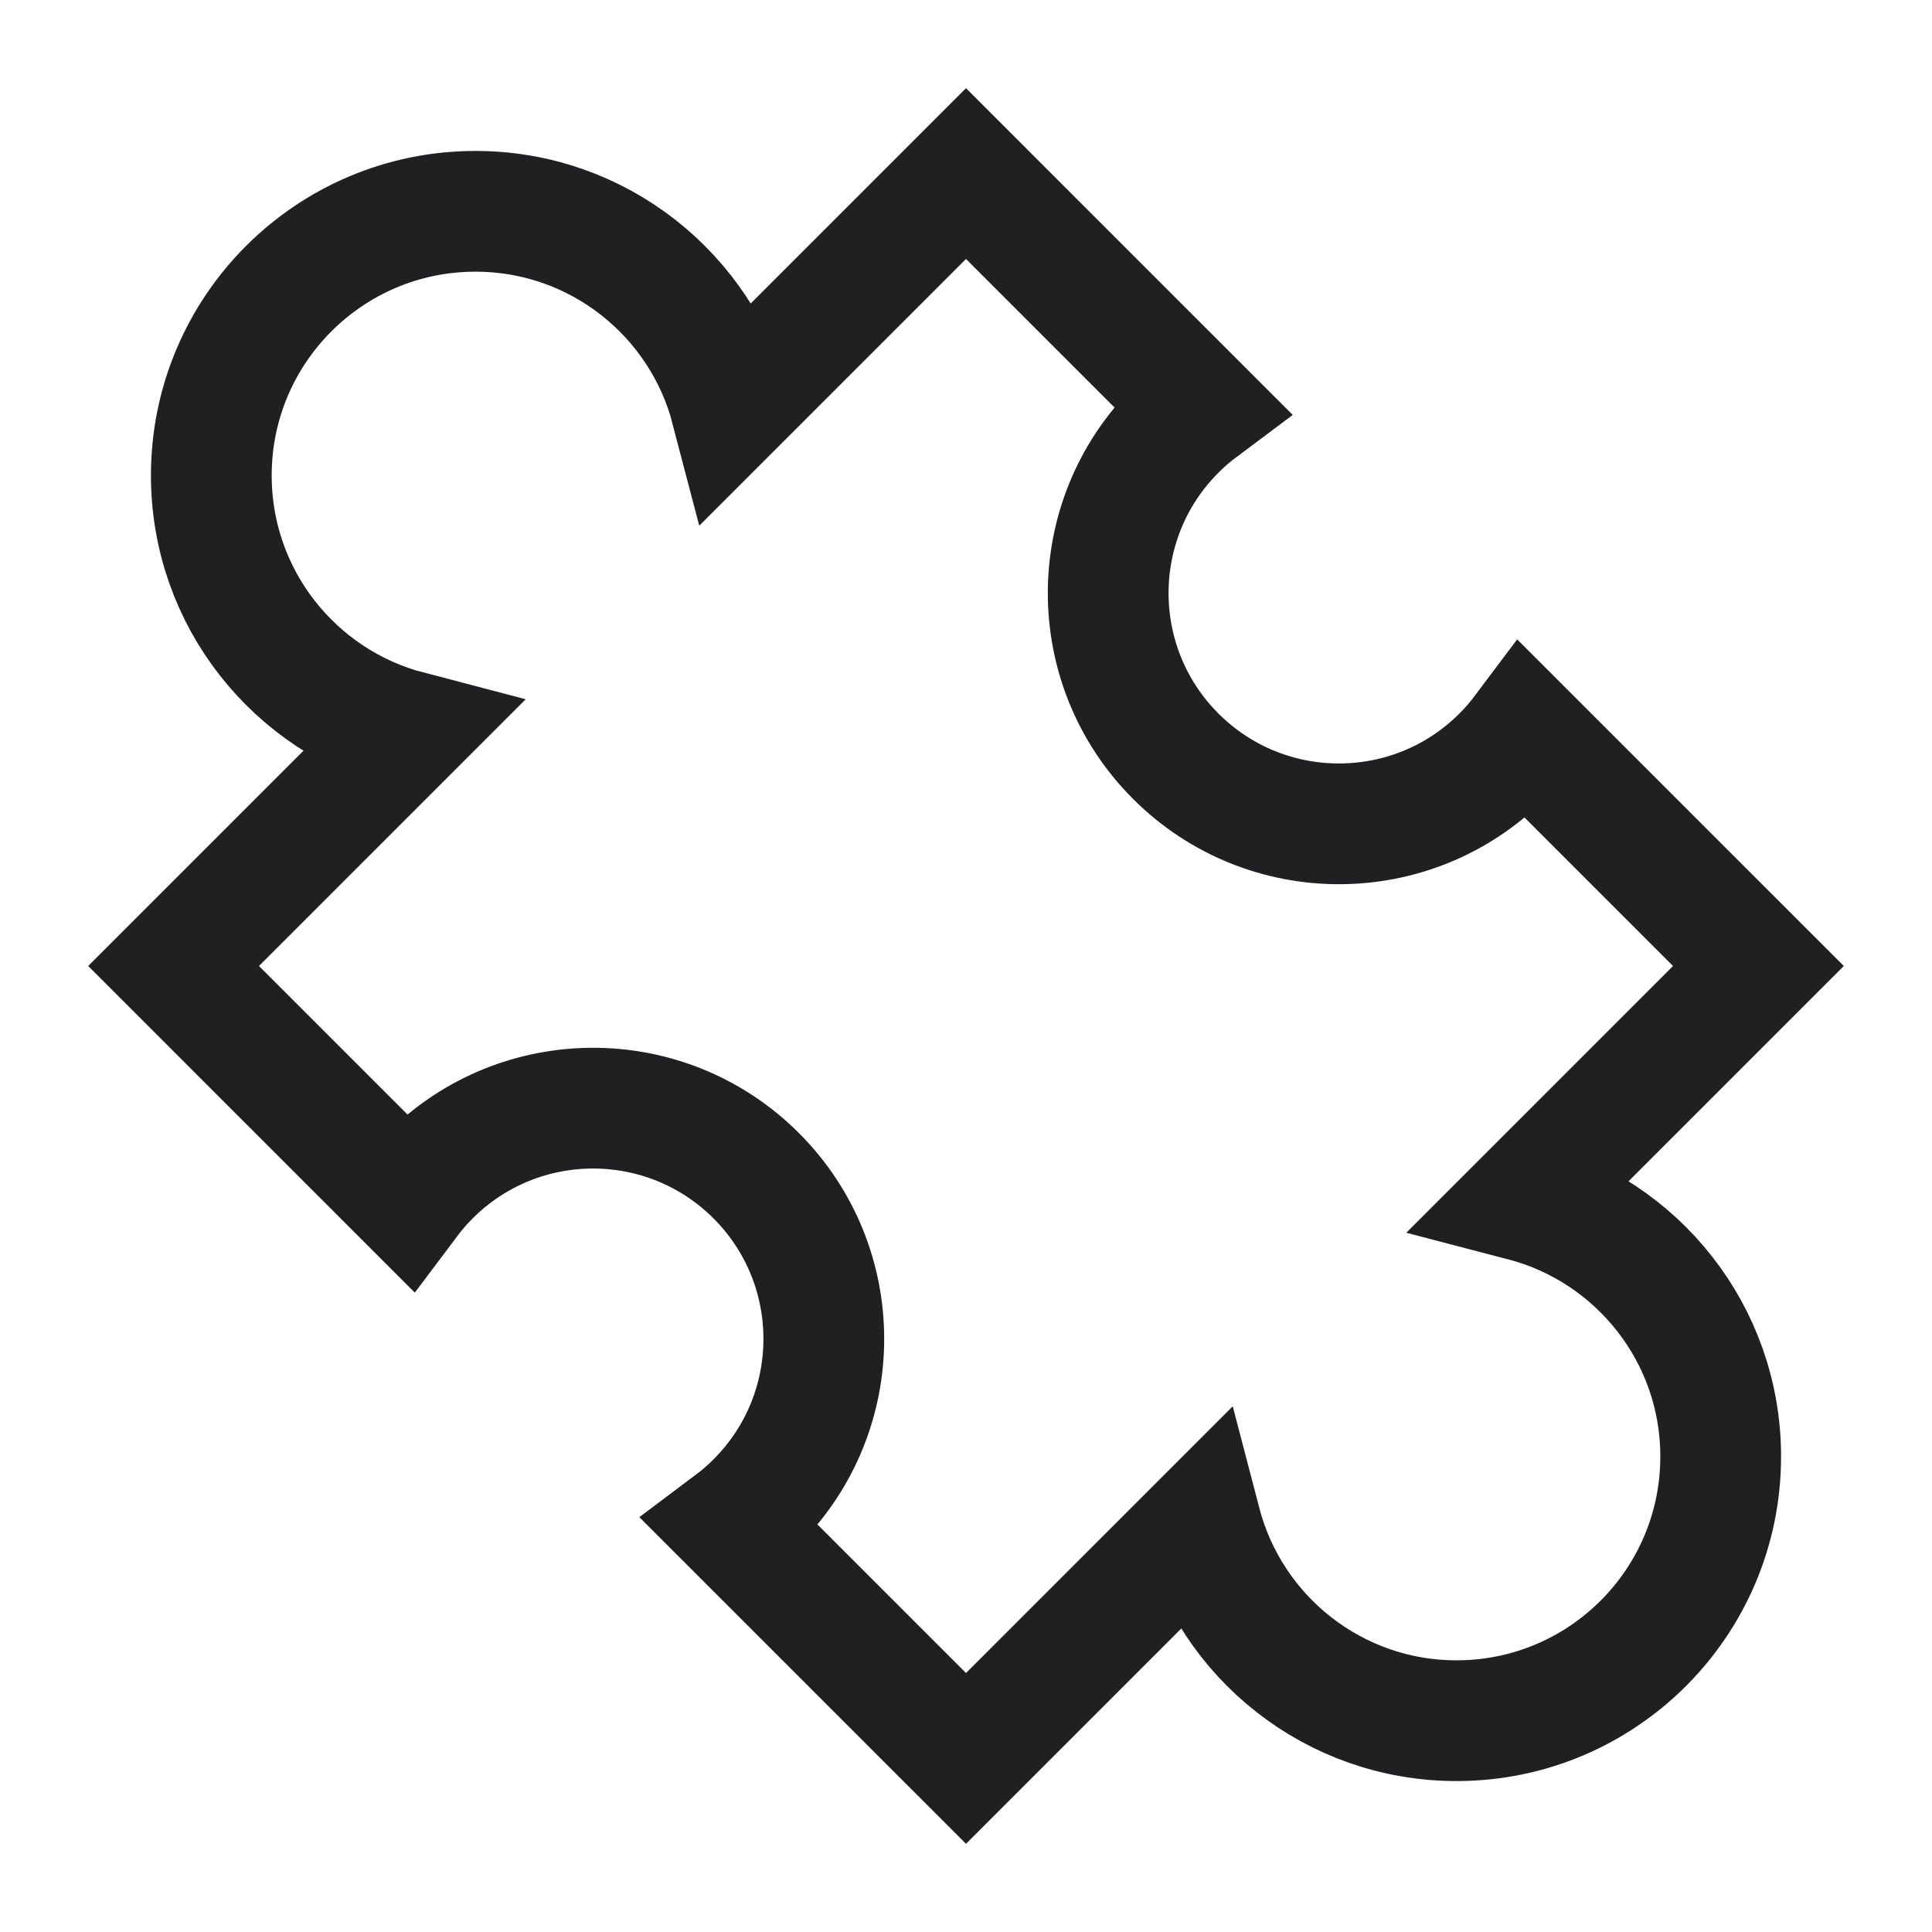 <svg xmlns="http://www.w3.org/2000/svg" fill="none" viewBox="-2 -2 64 64" id="Module-Puzzle-1--Streamline-Sharp" height="64" width="64">
  <desc>
    Module Puzzle 1 Streamline Icon: https://streamlinehq.com
  </desc>
  <g id="module-puzzle-1--code-puzzle-module-programming-plugin-piece">
    <path id="Union" stroke="#201f21" d="M30 3.75 22.217 11.533C21.235 7.774 17.817 5 13.75 5 8.918 5 5 8.918 5 13.75c0 4.067 2.774 7.485 6.533 8.467L3.75 30l7.775 7.775c0.216 -0.288 0.455 -0.565 0.717 -0.827 2.985 -2.985 7.824 -2.985 10.809 0 2.985 2.985 2.985 7.824 0 10.809 -0.262 0.262 -0.539 0.501 -0.827 0.717L30 56.25l7.783 -7.783C38.765 52.226 42.184 55 46.25 55c4.833 0 8.75 -3.917 8.75 -8.75 0 -4.067 -2.774 -7.485 -6.533 -8.467L56.25 30l-7.775 -7.775c-0.216 0.288 -0.455 0.565 -0.717 0.827 -2.985 2.985 -7.824 2.985 -10.809 0 -2.985 -2.985 -2.985 -7.824 0 -10.809 0.262 -0.262 0.538 -0.501 0.827 -0.717L30 3.75Z" stroke-width="4"></path>
  </g>
</svg>